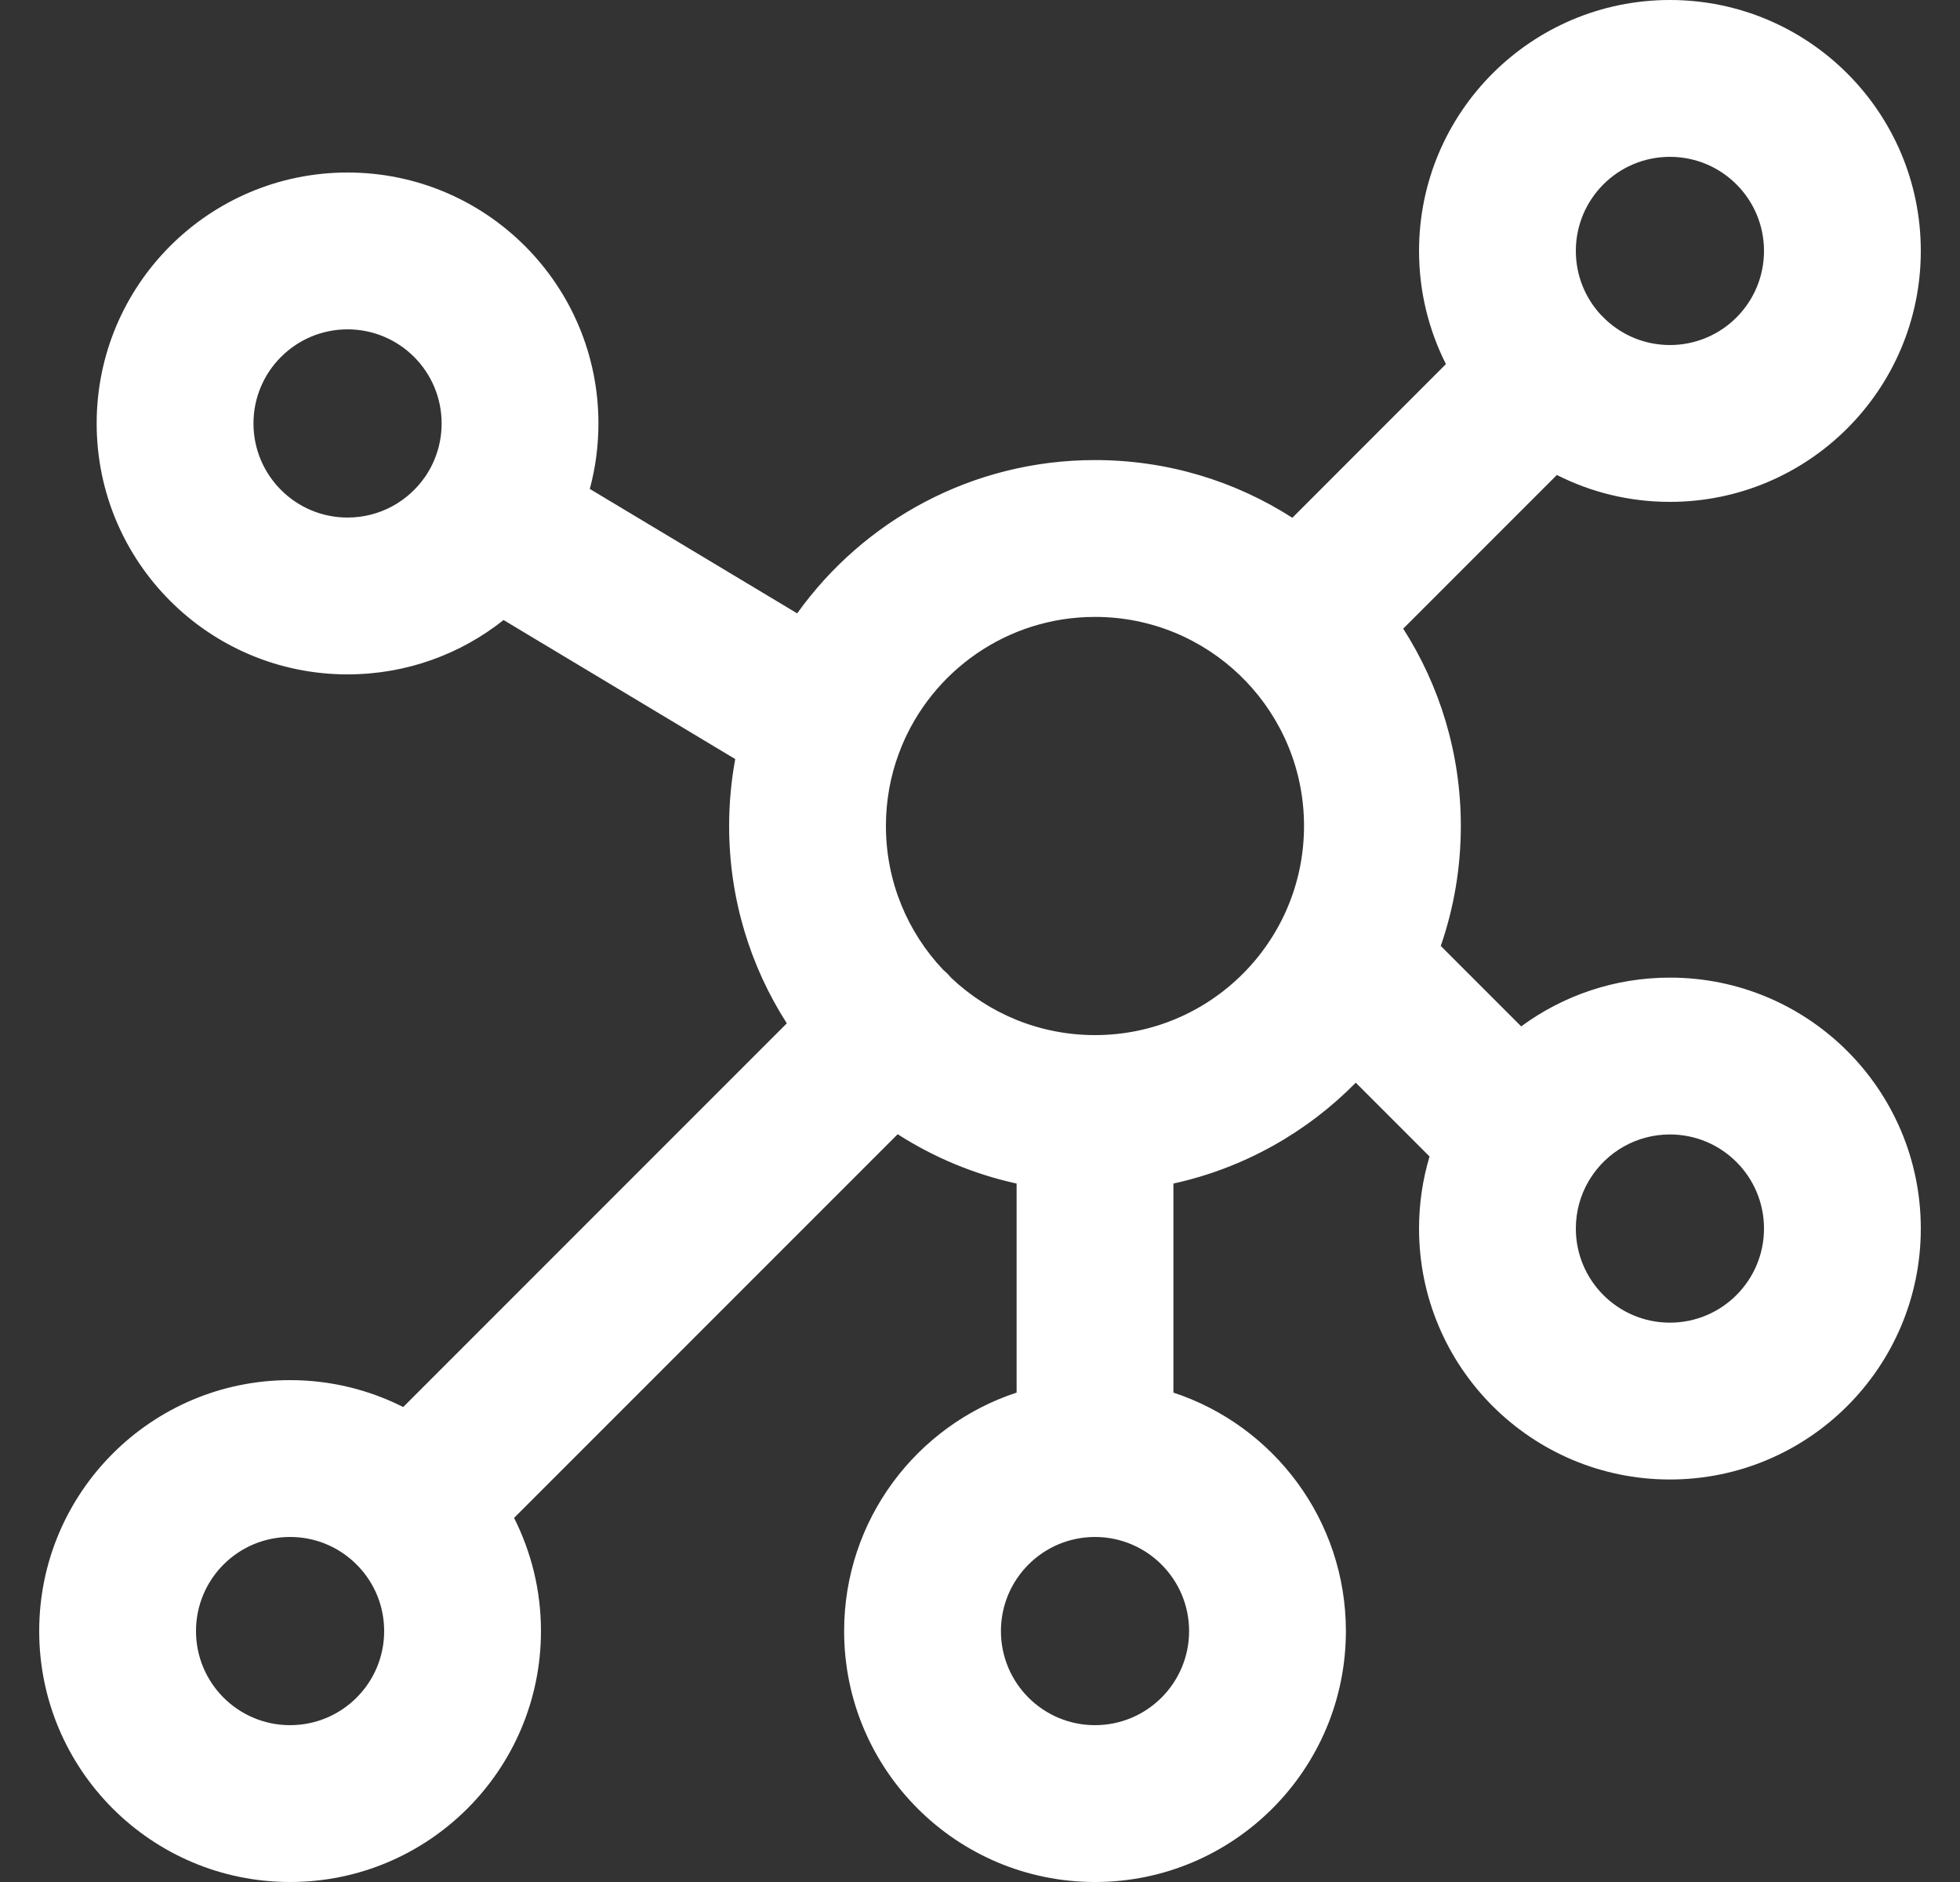 <svg width="25" height="24" viewBox="0 0 25 24" fill="none" xmlns="http://www.w3.org/2000/svg">
<rect x="0" y="0" width="25" height="24" fill="#333333" stroke="none"/>
<path fill-rule="evenodd" clip-rule="evenodd" d="M18.1 3.2C18.1 1.433 19.533 0 21.3 0C23.067 0 24.5 1.433 24.5 3.2C24.5 4.967 23.067 6.4 21.3 6.4C20.781 6.4 20.291 6.277 19.858 6.057L17.898 8.017C18.363 8.743 18.633 9.607 18.633 10.533C18.633 11.069 18.543 11.584 18.377 12.063L19.403 13.089C19.934 12.698 20.59 12.467 21.3 12.467C23.067 12.467 24.5 13.899 24.5 15.667C24.5 17.434 23.067 18.867 21.3 18.867C19.533 18.867 18.1 17.434 18.1 15.667C18.1 15.347 18.147 15.039 18.234 14.748L17.293 13.807C16.669 14.44 15.867 14.896 14.967 15.093V17.759C16.244 18.179 17.167 19.382 17.167 20.8C17.167 22.567 15.734 24 13.967 24C12.199 24 10.767 22.567 10.767 20.8C10.767 19.382 11.689 18.179 12.967 17.759V15.093C12.419 14.973 11.907 14.757 11.45 14.464L6.557 19.357C6.776 19.791 6.9 20.281 6.9 20.8C6.9 22.567 5.467 24 3.7 24C1.933 24 0.5 22.567 0.5 20.8C0.5 19.033 1.933 17.6 3.7 17.6C4.219 17.6 4.709 17.724 5.143 17.943L10.036 13.05C9.57 12.324 9.3 11.46 9.3 10.533C9.3 10.242 9.327 9.957 9.378 9.68L6.423 7.907C5.877 8.341 5.185 8.6 4.433 8.6C2.666 8.6 1.233 7.167 1.233 5.4C1.233 3.633 2.666 2.2 4.433 2.2C6.201 2.2 7.633 3.633 7.633 5.4C7.633 5.689 7.595 5.968 7.523 6.235L10.168 7.822C11.015 6.638 12.401 5.867 13.967 5.867C14.894 5.867 15.758 6.137 16.484 6.603L18.443 4.643C18.224 4.21 18.1 3.719 18.1 3.2ZM11.465 9.608C11.475 9.585 11.484 9.562 11.492 9.538C11.886 8.558 12.846 7.867 13.967 7.867C14.685 7.867 15.338 8.151 15.818 8.614C15.829 8.626 15.84 8.638 15.852 8.649C15.863 8.661 15.875 8.672 15.887 8.683C16.349 9.163 16.633 9.815 16.633 10.533C16.633 12.006 15.439 13.2 13.967 13.2C13.257 13.2 12.612 12.923 12.134 12.471C12.118 12.452 12.101 12.434 12.084 12.416C12.066 12.399 12.048 12.382 12.029 12.366C11.577 11.888 11.3 11.243 11.3 10.533C11.3 10.208 11.358 9.896 11.465 9.608ZM5.432 6.066C5.559 5.875 5.633 5.646 5.633 5.4C5.633 4.737 5.096 4.2 4.433 4.2C3.771 4.2 3.233 4.737 3.233 5.4C3.233 6.063 3.771 6.6 4.433 6.6C4.842 6.6 5.203 6.396 5.42 6.083C5.424 6.077 5.428 6.071 5.432 6.066ZM4.548 19.952C4.539 19.943 4.53 19.934 4.521 19.925C4.306 19.723 4.018 19.6 3.7 19.6C3.037 19.6 2.5 20.137 2.5 20.8C2.5 21.463 3.037 22 3.7 22C4.363 22 4.9 21.463 4.9 20.8C4.9 20.482 4.777 20.194 4.575 19.979C4.566 19.97 4.557 19.961 4.548 19.952ZM13.96 19.6C13.3 19.604 12.767 20.14 12.767 20.8C12.767 21.463 13.304 22 13.967 22C14.629 22 15.167 21.463 15.167 20.8C15.167 20.14 14.633 19.604 13.973 19.6L13.967 19.6L13.96 19.6ZM20.288 15.022C20.28 15.036 20.271 15.049 20.263 15.063C20.159 15.24 20.1 15.447 20.1 15.667C20.1 16.329 20.637 16.867 21.3 16.867C21.963 16.867 22.5 16.329 22.5 15.667C22.5 15.004 21.963 14.467 21.3 14.467C20.875 14.467 20.501 14.688 20.288 15.022ZM20.486 4.081C20.475 4.07 20.464 4.059 20.453 4.048C20.442 4.036 20.431 4.026 20.419 4.015C20.221 3.801 20.1 3.515 20.1 3.2C20.1 2.537 20.637 2 21.3 2C21.963 2 22.5 2.537 22.5 3.2C22.5 3.863 21.963 4.4 21.3 4.4C20.986 4.4 20.7 4.279 20.486 4.081Z" fill="white"/>
</svg>
